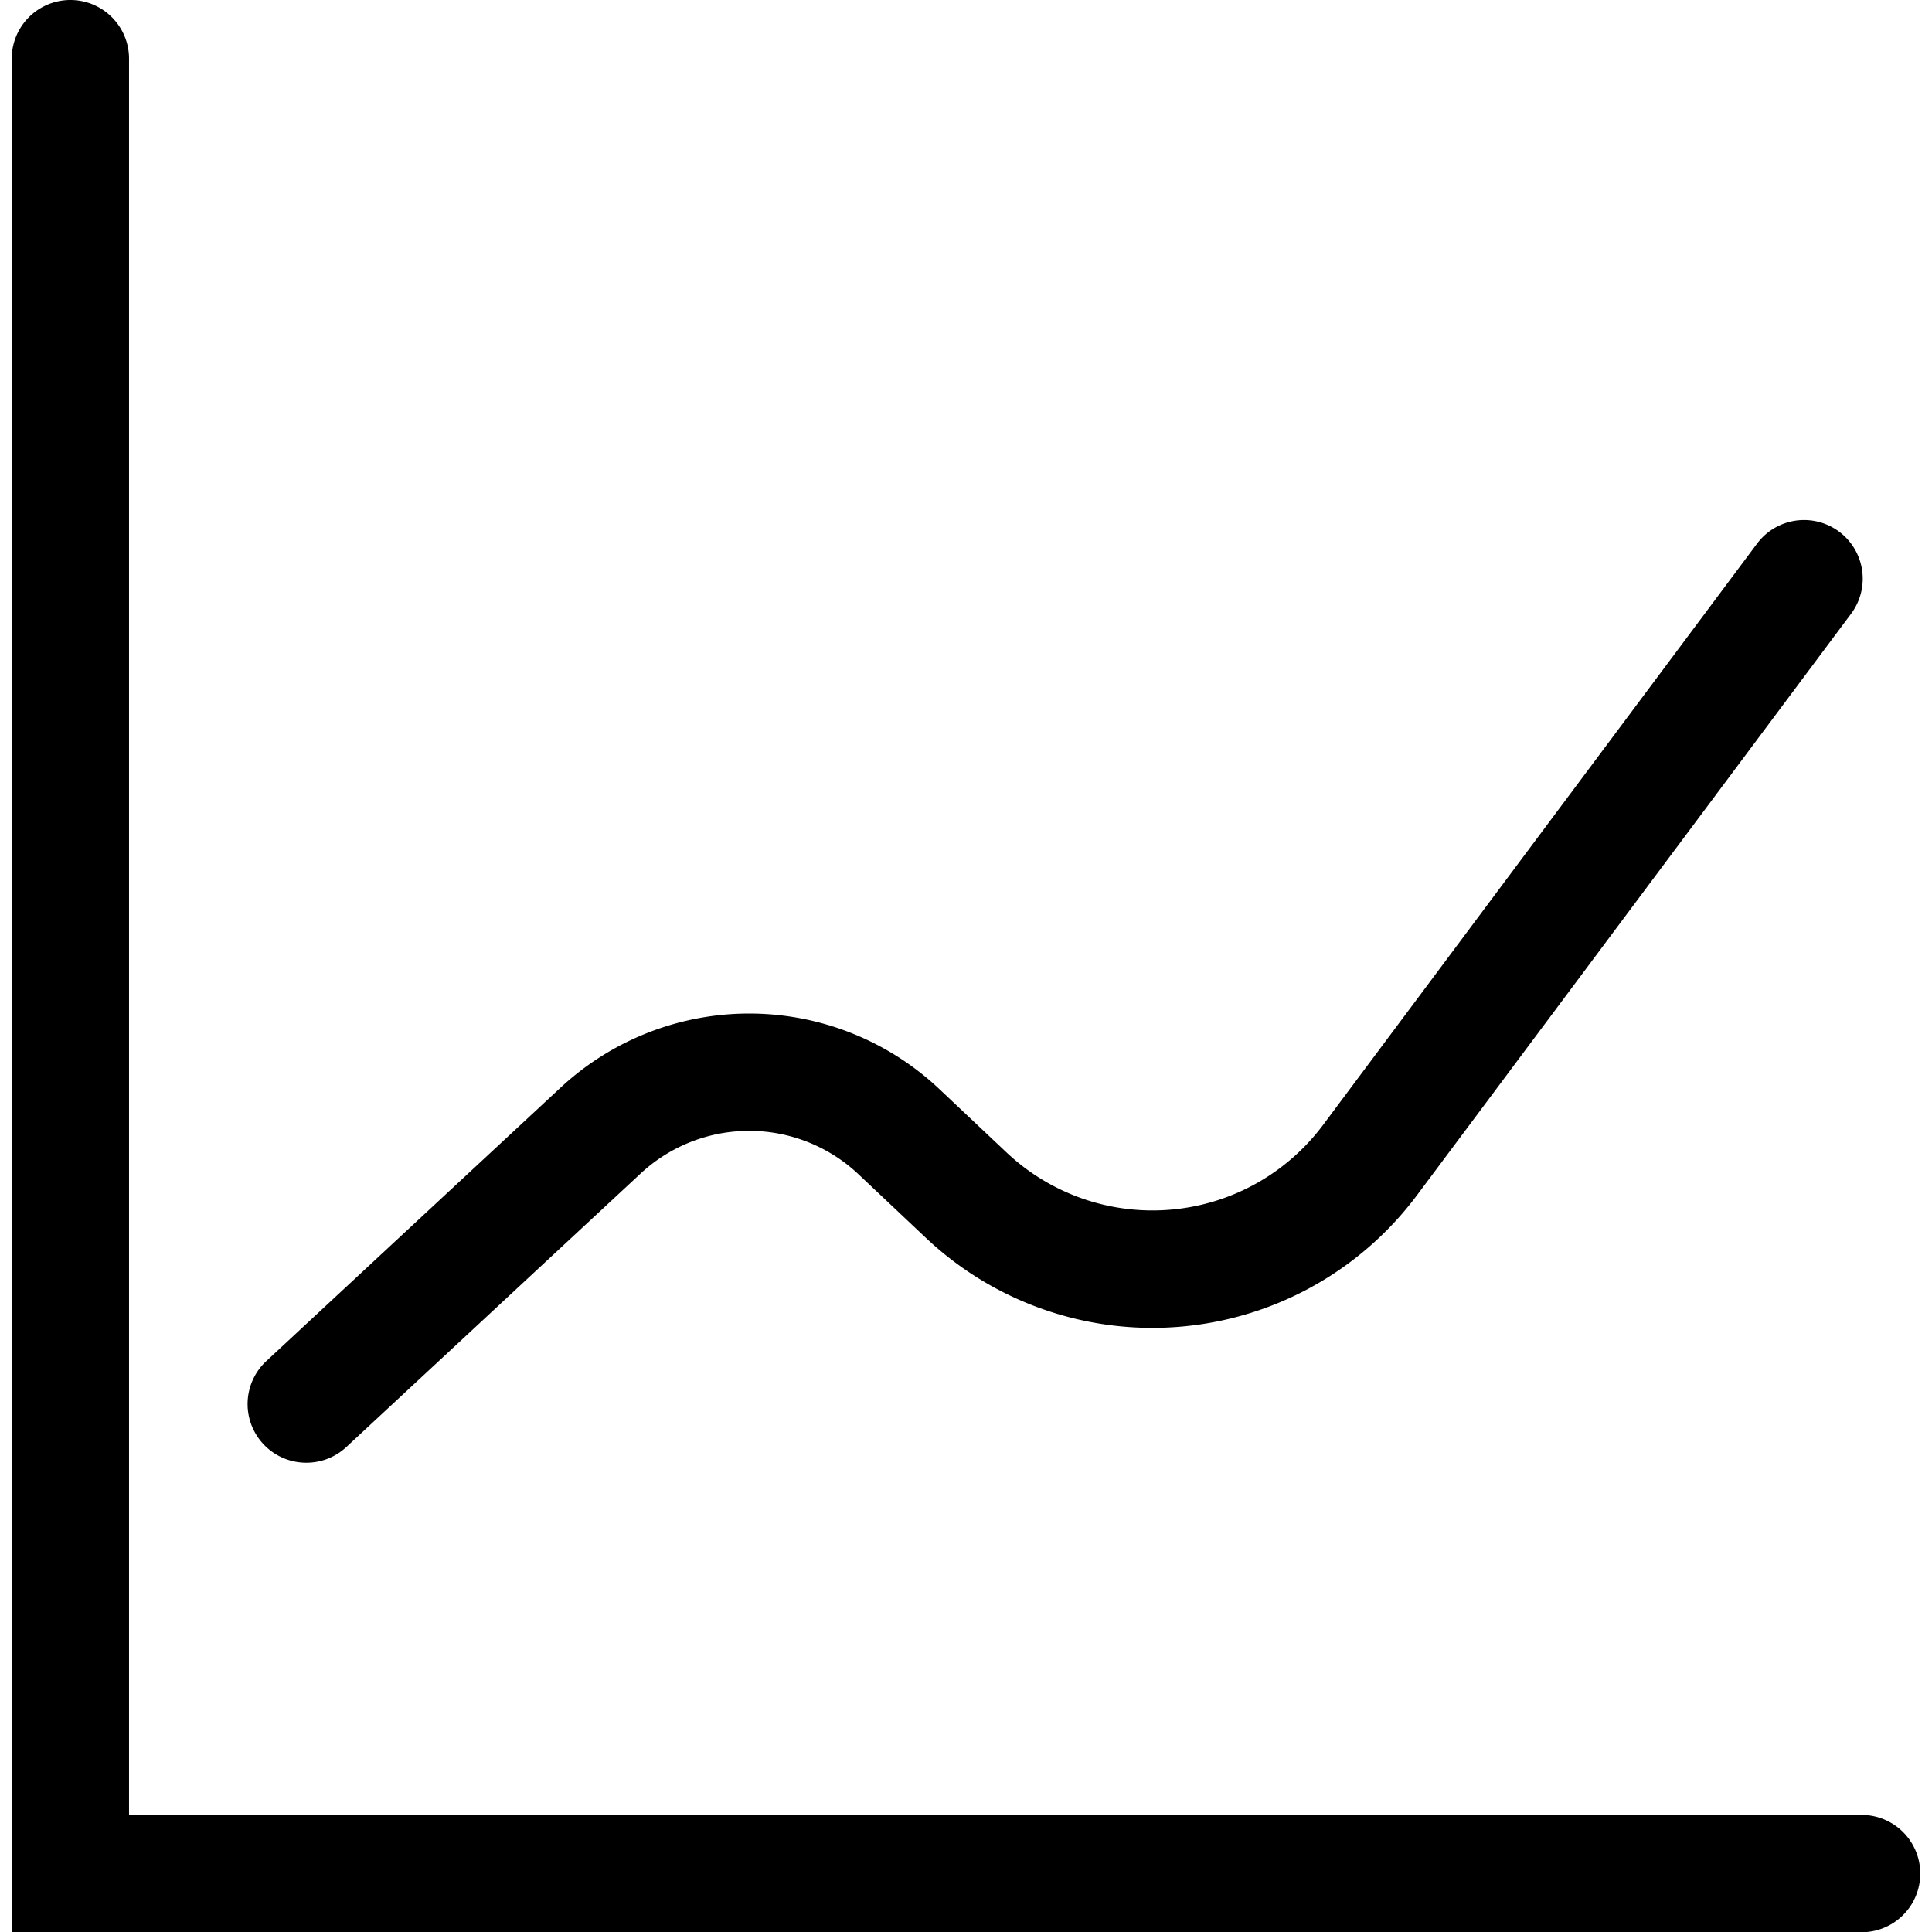 <?xml version="1.0" ?>

<svg fill="#000000" width="800px" height="800px" viewBox="-0.2 0 32.939 32.939" xmlns="http://www.w3.org/2000/svg">
<g transform="translate(-225.15 -385.057)">
<path d="M256.689,418H225.15V386.057a1,1,0,0,1,2,0V416h29.539a1,1,0,0,1,0,2Z"/>
<path d="M230.171,409.995a1,1,0,0,1-.68-1.733l5.024-4.669a4.725,4.725,0,0,1,6.441.023l1.152,1.087a3.628,3.628,0,0,0,5.4-.468l7.4-9.912a1,1,0,0,1,1.6,1.2l-7.4,9.912a5.628,5.628,0,0,1-8.373.726l-1.152-1.087a2.717,2.717,0,0,0-3.706-.014l-5.025,4.67A1,1,0,0,1,230.171,409.995Z"/>
</g>
</svg>
